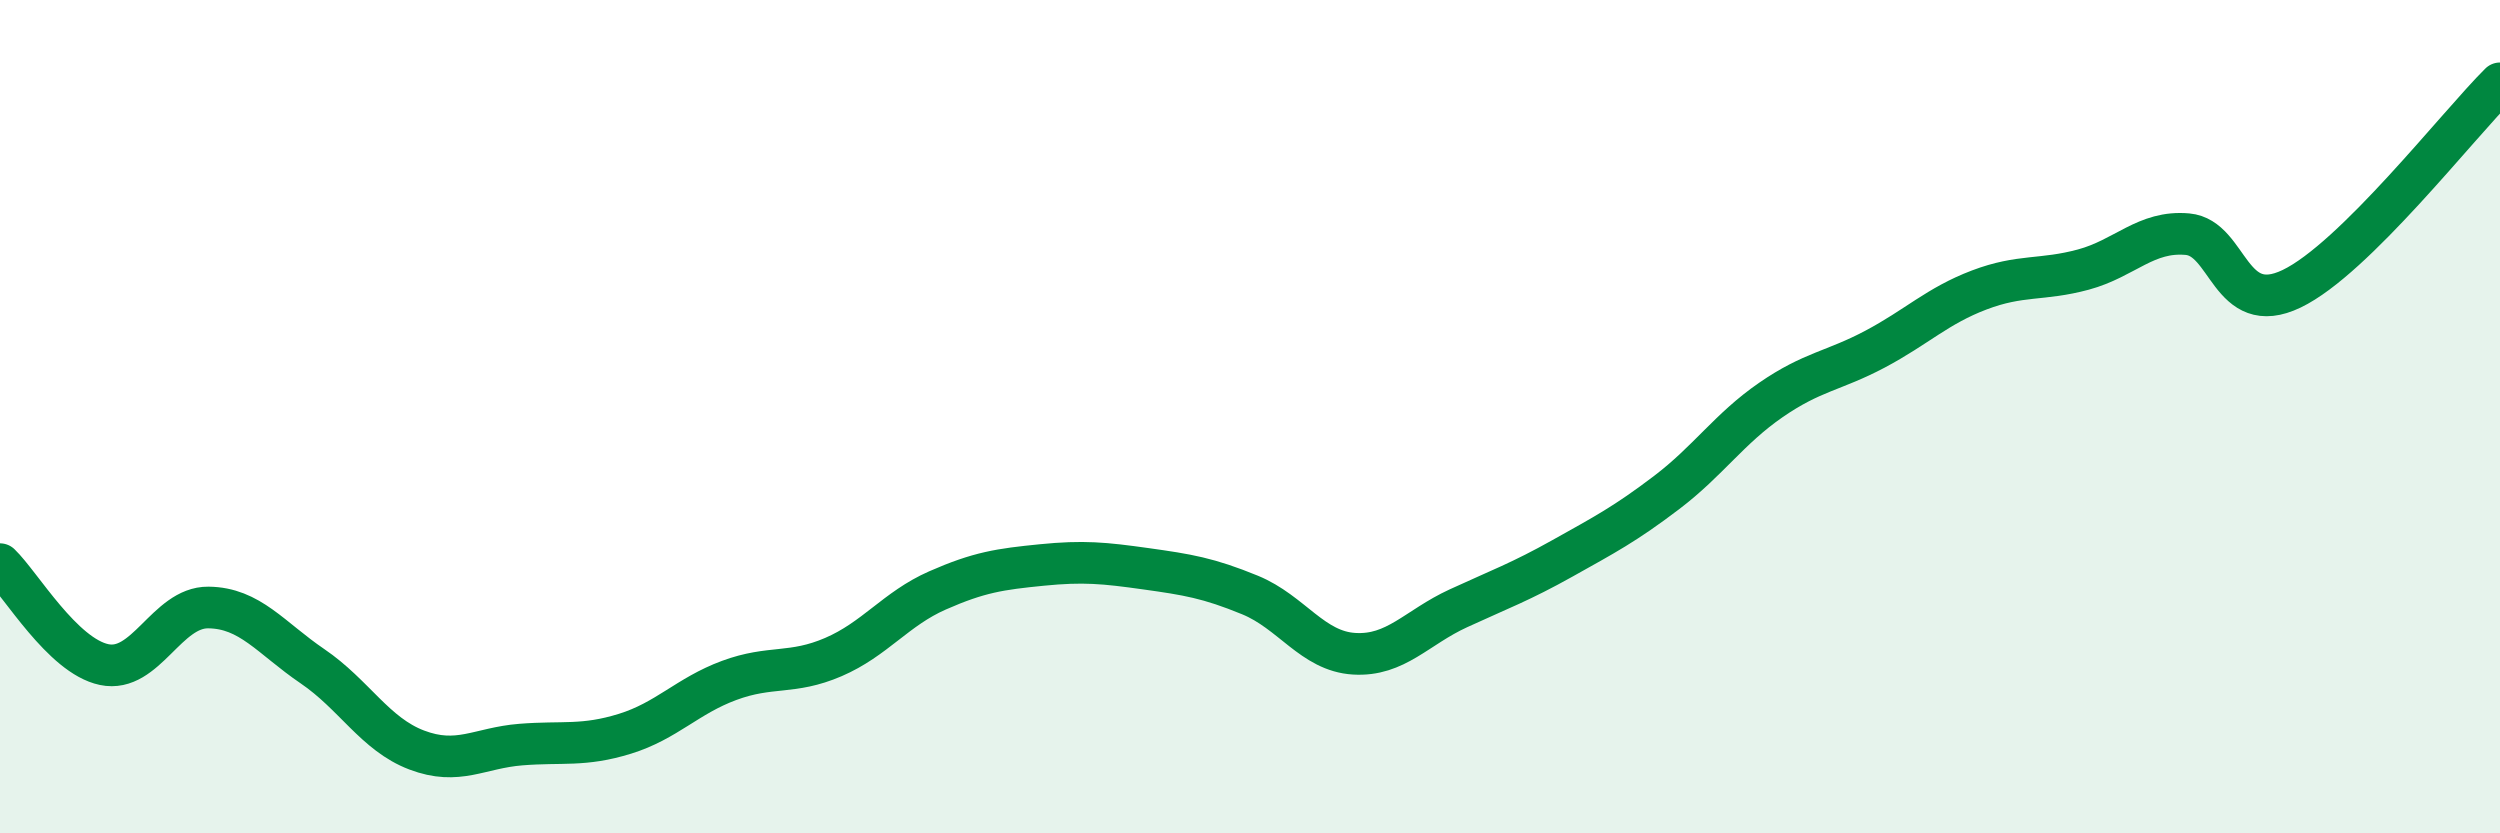 
    <svg width="60" height="20" viewBox="0 0 60 20" xmlns="http://www.w3.org/2000/svg">
      <path
        d="M 0,13.54 C 0.5,14.02 1.5,15.74 2.5,15.95 C 3.5,16.16 4,14.57 5,14.58 C 6,14.59 6.5,15.31 7.5,15.99 C 8.5,16.67 9,17.62 10,18 C 11,18.38 11.5,17.95 12.5,17.87 C 13.5,17.79 14,17.92 15,17.61 C 16,17.3 16.5,16.7 17.5,16.33 C 18.5,15.96 19,16.2 20,15.77 C 21,15.34 21.5,14.61 22.5,14.17 C 23.5,13.73 24,13.66 25,13.56 C 26,13.46 26.5,13.51 27.5,13.65 C 28.5,13.79 29,13.87 30,14.28 C 31,14.69 31.5,15.63 32.5,15.69 C 33.5,15.75 34,15.06 35,14.6 C 36,14.14 36.5,13.96 37.5,13.4 C 38.5,12.84 39,12.58 40,11.82 C 41,11.06 41.5,10.29 42.5,9.6 C 43.5,8.91 44,8.91 45,8.38 C 46,7.85 46.5,7.34 47.5,6.96 C 48.5,6.58 49,6.74 50,6.47 C 51,6.2 51.5,5.53 52.5,5.62 C 53.5,5.71 53.5,7.65 55,6.93 C 56.5,6.21 59,2.99 60,2L60 20L0 20Z"
        fill="#008740"
        opacity="0.1"
        stroke-linecap="round"
        stroke-linejoin="round"
      />
      <path
        d="M 0,13.54 C 0.5,14.02 1.5,15.74 2.5,15.95 C 3.5,16.16 4,14.57 5,14.58 C 6,14.59 6.5,15.31 7.5,15.99 C 8.5,16.67 9,17.62 10,18 C 11,18.38 11.5,17.95 12.5,17.87 C 13.5,17.79 14,17.92 15,17.61 C 16,17.3 16.5,16.7 17.5,16.33 C 18.5,15.96 19,16.2 20,15.77 C 21,15.34 21.5,14.61 22.5,14.17 C 23.5,13.73 24,13.66 25,13.56 C 26,13.46 26.5,13.51 27.5,13.65 C 28.5,13.79 29,13.87 30,14.28 C 31,14.69 31.5,15.63 32.5,15.69 C 33.5,15.75 34,15.06 35,14.6 C 36,14.14 36.5,13.96 37.5,13.4 C 38.5,12.84 39,12.58 40,11.82 C 41,11.06 41.5,10.29 42.5,9.6 C 43.5,8.91 44,8.91 45,8.38 C 46,7.85 46.5,7.34 47.5,6.96 C 48.5,6.58 49,6.74 50,6.47 C 51,6.2 51.5,5.53 52.5,5.62 C 53.5,5.71 53.5,7.65 55,6.93 C 56.5,6.21 59,2.99 60,2"
        stroke="#008740"
        stroke-width="1"
        fill="none"
        stroke-linecap="round"
        stroke-linejoin="round"
      />
    </svg>
  